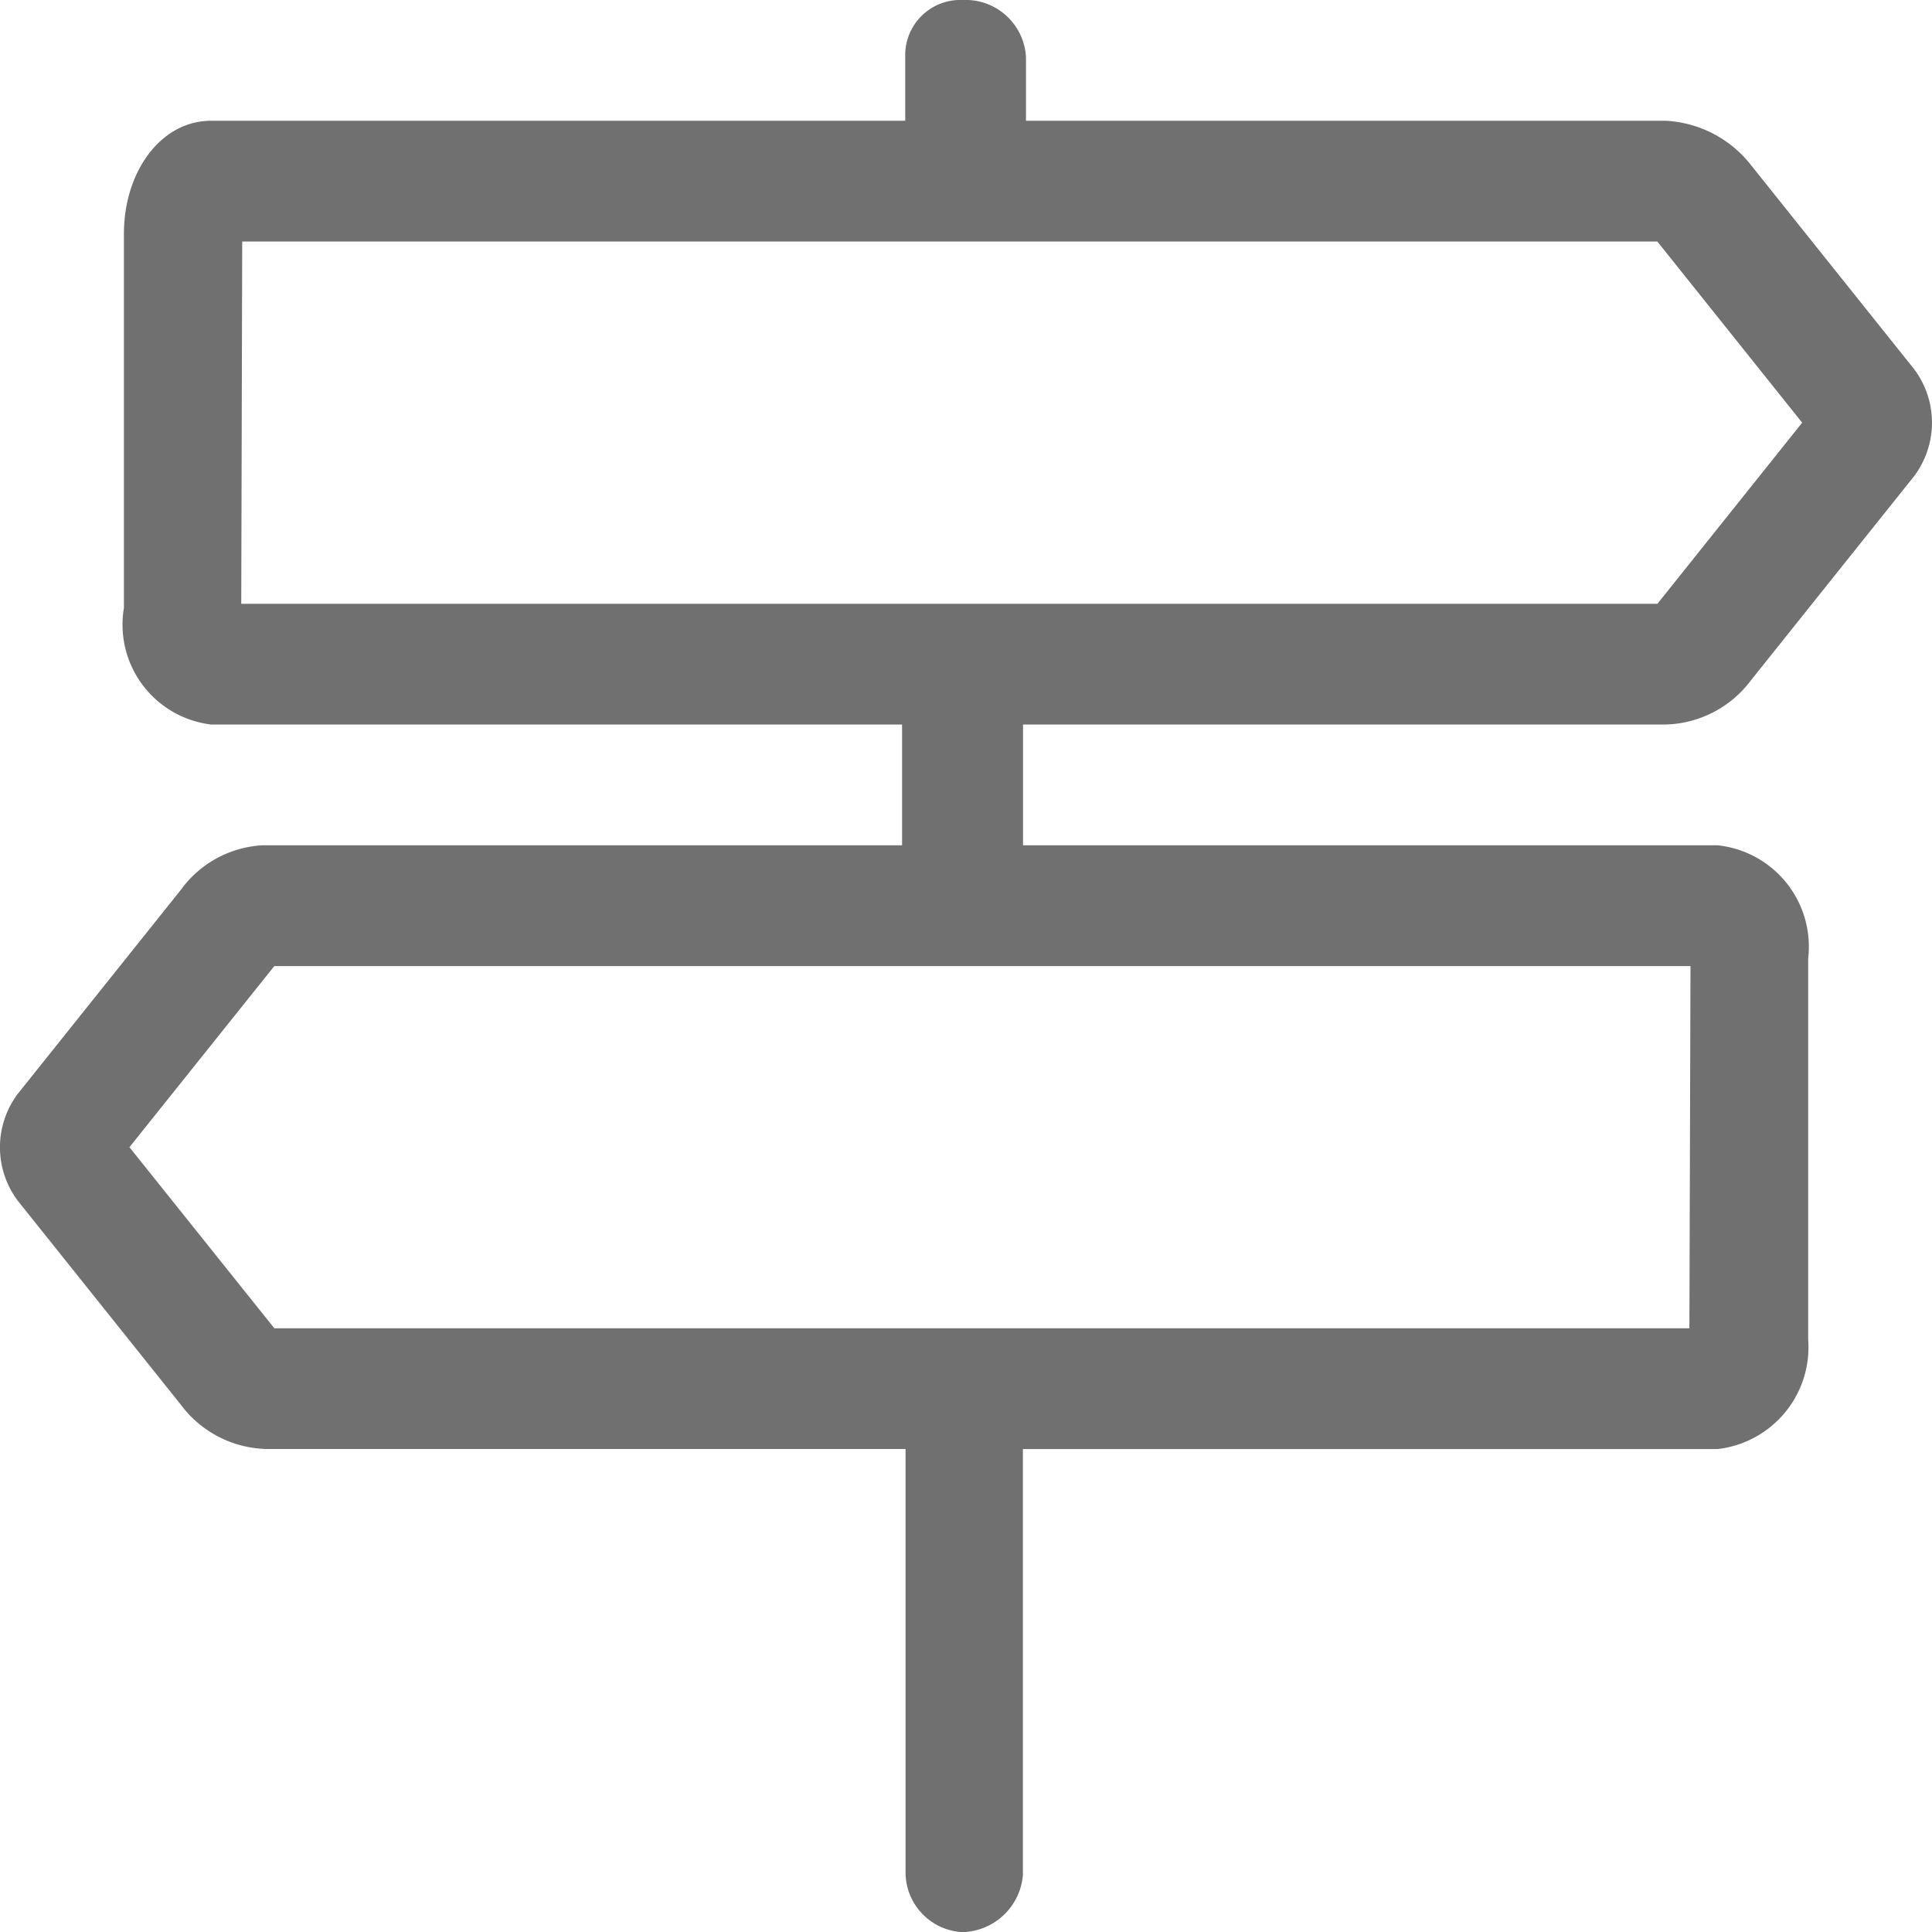 <svg xmlns="http://www.w3.org/2000/svg" width="29.999" height="30" viewBox="0 0 29.999 30">
  <path id="signs-post" d="M-4.137-15a1.71,1.71,0,0,0,1.326-.688L-.276-18.86a1.384,1.384,0,0,0,0-1.655l-2.535-3.171a1.8,1.8,0,0,0-1.326-.689h-9.932v-.99a.94.94,0,0,0-.984-.885.856.856,0,0,0-.891.885v.99H-26.722c-.776,0-1.354.784-1.354,1.758v5.807A1.562,1.562,0,0,0-26.722-15h10.729v1.875H-25.92a1.679,1.679,0,0,0-1.271.691l-2.535,3.171a1.384,1.384,0,0,0,0,1.655l2.535,3.171a1.706,1.706,0,0,0,1.326.686h9.926V2.813a.93.93,0,0,0,.887.938.967.967,0,0,0,.935-.885V-3.75H-3.33A1.591,1.591,0,0,0-1.924-5.455v-5.912a1.582,1.582,0,0,0-1.41-1.758H-14.115V-15h9.979Zm.369,9.375H-25.74L-27.99-8.437l2.249-2.812h21.99ZM-26.239-22.5H-4.266l2.249,2.813-2.248,2.813H-26.254Z" transform="translate(30 26.25)" fill="#707070"/>
</svg>
